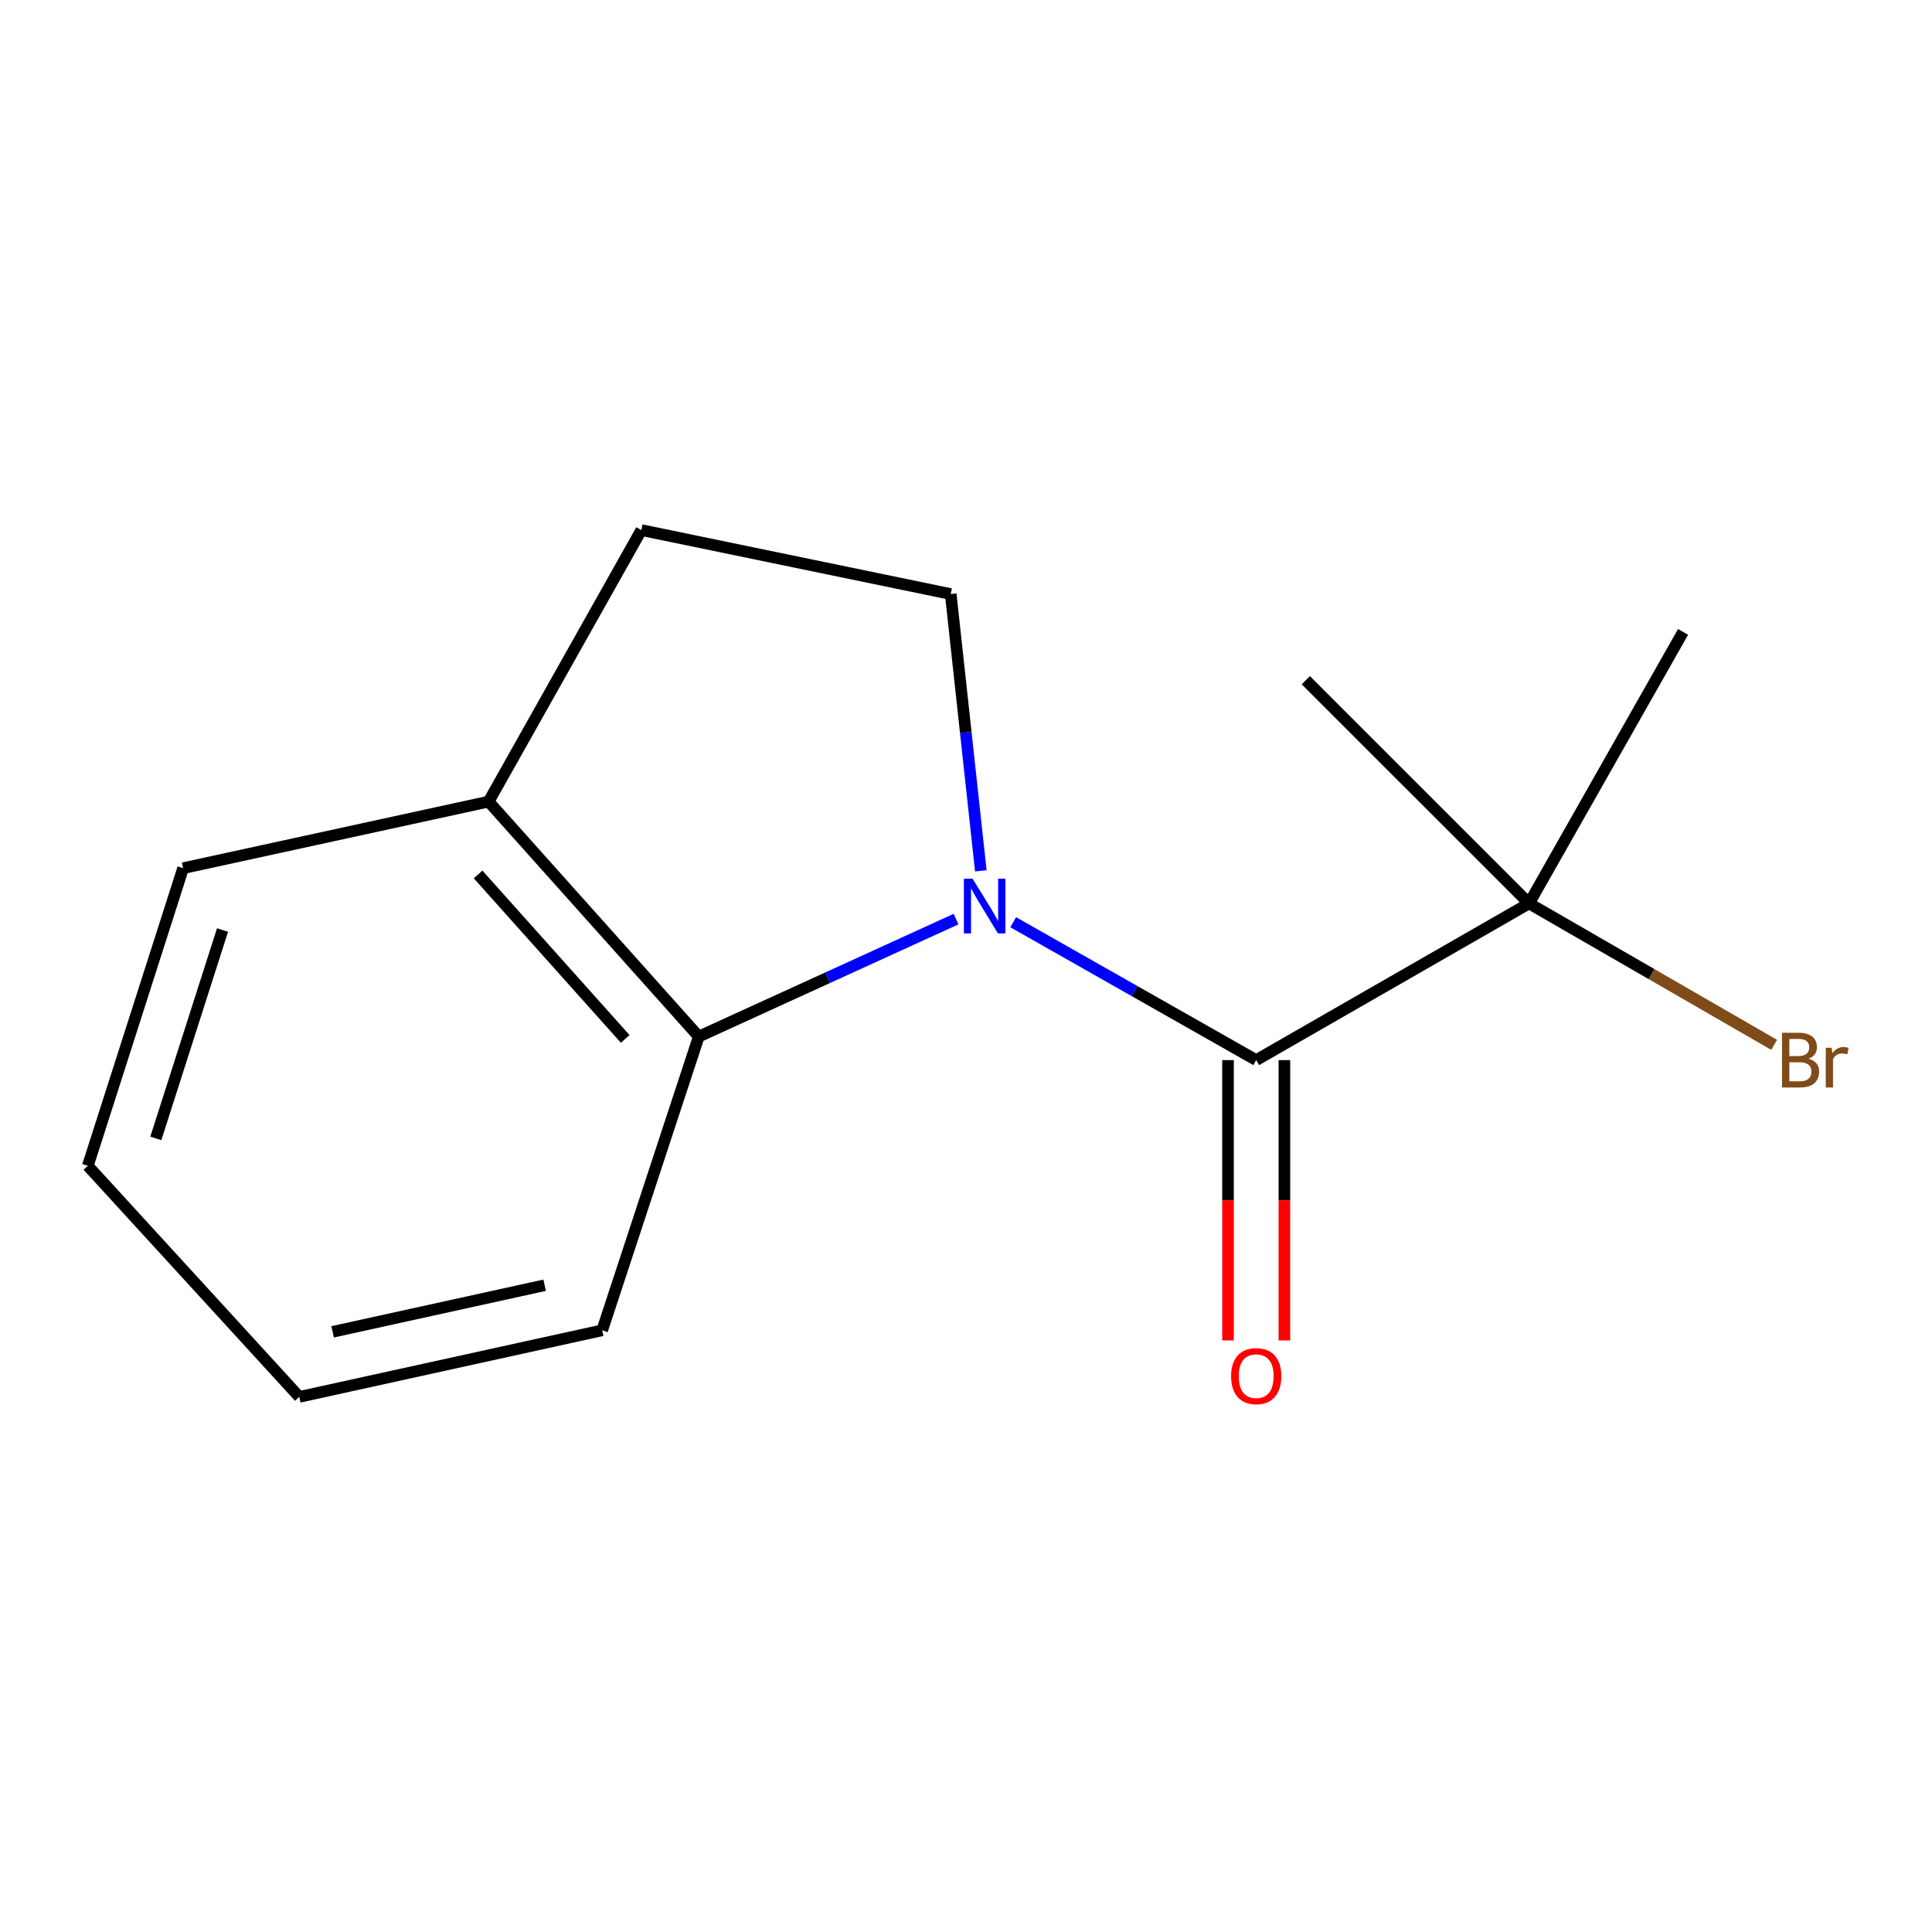 <?xml version='1.0' encoding='iso-8859-1'?>
<svg version='1.1' baseProfile='full'
              xmlns='http://www.w3.org/2000/svg'
                      xmlns:rdkit='http://www.rdkit.org/xml'
                      xmlns:xlink='http://www.w3.org/1999/xlink'
                  xml:space='preserve'
width='1000px' height='1000px' viewBox='0 0 1000 1000'>
<!-- END OF HEADER -->
<rect style='opacity:1.0;fill:#FFFFFF;stroke:none' width='1000' height='1000' x='0' y='0'> </rect>
<path class='bond-0' d='M 524.433,477.345 L 587.323,513.027' style='fill:none;fill-rule:evenodd;stroke:#0000FF;stroke-width:6px;stroke-linecap:butt;stroke-linejoin:miter;stroke-opacity:1' />
<path class='bond-0' d='M 587.323,513.027 L 650.213,548.709' style='fill:none;fill-rule:evenodd;stroke:#000000;stroke-width:6px;stroke-linecap:butt;stroke-linejoin:miter;stroke-opacity:1' />
<path class='bond-1' d='M 494.846,475.721 L 428.264,506.126' style='fill:none;fill-rule:evenodd;stroke:#0000FF;stroke-width:6px;stroke-linecap:butt;stroke-linejoin:miter;stroke-opacity:1' />
<path class='bond-1' d='M 428.264,506.126 L 361.682,536.531' style='fill:none;fill-rule:evenodd;stroke:#000000;stroke-width:6px;stroke-linecap:butt;stroke-linejoin:miter;stroke-opacity:1' />
<path class='bond-2' d='M 507.672,450.738 L 499.881,379.109' style='fill:none;fill-rule:evenodd;stroke:#0000FF;stroke-width:6px;stroke-linecap:butt;stroke-linejoin:miter;stroke-opacity:1' />
<path class='bond-2' d='M 499.881,379.109 L 492.091,307.48' style='fill:none;fill-rule:evenodd;stroke:#000000;stroke-width:6px;stroke-linecap:butt;stroke-linejoin:miter;stroke-opacity:1' />
<path class='bond-3' d='M 650.213,548.709 L 791.438,467.613' style='fill:none;fill-rule:evenodd;stroke:#000000;stroke-width:6px;stroke-linecap:butt;stroke-linejoin:miter;stroke-opacity:1' />
<path class='bond-4' d='M 635.619,548.709 L 635.619,621.258' style='fill:none;fill-rule:evenodd;stroke:#000000;stroke-width:6px;stroke-linecap:butt;stroke-linejoin:miter;stroke-opacity:1' />
<path class='bond-4' d='M 635.619,621.258 L 635.619,693.807' style='fill:none;fill-rule:evenodd;stroke:#FF0000;stroke-width:6px;stroke-linecap:butt;stroke-linejoin:miter;stroke-opacity:1' />
<path class='bond-4' d='M 664.808,548.709 L 664.808,621.258' style='fill:none;fill-rule:evenodd;stroke:#000000;stroke-width:6px;stroke-linecap:butt;stroke-linejoin:miter;stroke-opacity:1' />
<path class='bond-4' d='M 664.808,621.258 L 664.808,693.807' style='fill:none;fill-rule:evenodd;stroke:#FF0000;stroke-width:6px;stroke-linecap:butt;stroke-linejoin:miter;stroke-opacity:1' />
<path class='bond-5' d='M 361.682,536.531 L 252.906,414.911' style='fill:none;fill-rule:evenodd;stroke:#000000;stroke-width:6px;stroke-linecap:butt;stroke-linejoin:miter;stroke-opacity:1' />
<path class='bond-5' d='M 323.61,537.747 L 247.466,452.613' style='fill:none;fill-rule:evenodd;stroke:#000000;stroke-width:6px;stroke-linecap:butt;stroke-linejoin:miter;stroke-opacity:1' />
<path class='bond-8' d='M 361.682,536.531 L 311.688,688.572' style='fill:none;fill-rule:evenodd;stroke:#000000;stroke-width:6px;stroke-linecap:butt;stroke-linejoin:miter;stroke-opacity:1' />
<path class='bond-6' d='M 492.091,307.48 L 331.958,274.367' style='fill:none;fill-rule:evenodd;stroke:#000000;stroke-width:6px;stroke-linecap:butt;stroke-linejoin:miter;stroke-opacity:1' />
<path class='bond-7' d='M 791.438,467.613 L 854.872,504.215' style='fill:none;fill-rule:evenodd;stroke:#000000;stroke-width:6px;stroke-linecap:butt;stroke-linejoin:miter;stroke-opacity:1' />
<path class='bond-7' d='M 854.872,504.215 L 918.306,540.818' style='fill:none;fill-rule:evenodd;stroke:#7F4C19;stroke-width:6px;stroke-linecap:butt;stroke-linejoin:miter;stroke-opacity:1' />
<path class='bond-9' d='M 791.438,467.613 L 871.156,327.069' style='fill:none;fill-rule:evenodd;stroke:#000000;stroke-width:6px;stroke-linecap:butt;stroke-linejoin:miter;stroke-opacity:1' />
<path class='bond-10' d='M 791.438,467.613 L 675.883,352.074' style='fill:none;fill-rule:evenodd;stroke:#000000;stroke-width:6px;stroke-linecap:butt;stroke-linejoin:miter;stroke-opacity:1' />
<path class='bond-11' d='M 252.906,414.911 L 94.784,449.37' style='fill:none;fill-rule:evenodd;stroke:#000000;stroke-width:6px;stroke-linecap:butt;stroke-linejoin:miter;stroke-opacity:1' />
<path class='bond-14' d='M 252.906,414.911 L 331.958,274.367' style='fill:none;fill-rule:evenodd;stroke:#000000;stroke-width:6px;stroke-linecap:butt;stroke-linejoin:miter;stroke-opacity:1' />
<path class='bond-12' d='M 311.688,688.572 L 154.912,723.031' style='fill:none;fill-rule:evenodd;stroke:#000000;stroke-width:6px;stroke-linecap:butt;stroke-linejoin:miter;stroke-opacity:1' />
<path class='bond-12' d='M 281.906,665.233 L 172.163,689.354' style='fill:none;fill-rule:evenodd;stroke:#000000;stroke-width:6px;stroke-linecap:butt;stroke-linejoin:miter;stroke-opacity:1' />
<path class='bond-15' d='M 94.784,449.37 L 45.455,603.438' style='fill:none;fill-rule:evenodd;stroke:#000000;stroke-width:6px;stroke-linecap:butt;stroke-linejoin:miter;stroke-opacity:1' />
<path class='bond-15' d='M 115.183,481.381 L 80.653,589.228' style='fill:none;fill-rule:evenodd;stroke:#000000;stroke-width:6px;stroke-linecap:butt;stroke-linejoin:miter;stroke-opacity:1' />
<path class='bond-13' d='M 154.912,723.031 L 45.455,603.438' style='fill:none;fill-rule:evenodd;stroke:#000000;stroke-width:6px;stroke-linecap:butt;stroke-linejoin:miter;stroke-opacity:1' />
<path  class='atom-0' d='M 503.393 454.799
L 512.673 469.799
Q 513.593 471.279, 515.073 473.959
Q 516.553 476.639, 516.633 476.799
L 516.633 454.799
L 520.393 454.799
L 520.393 483.119
L 516.513 483.119
L 506.553 466.719
Q 505.393 464.799, 504.153 462.599
Q 502.953 460.399, 502.593 459.719
L 502.593 483.119
L 498.913 483.119
L 498.913 454.799
L 503.393 454.799
' fill='#0000FF'/>
<path  class='atom-5' d='M 637.213 712.295
Q 637.213 705.495, 640.573 701.695
Q 643.933 697.895, 650.213 697.895
Q 656.493 697.895, 659.853 701.695
Q 663.213 705.495, 663.213 712.295
Q 663.213 719.175, 659.813 723.095
Q 656.413 726.975, 650.213 726.975
Q 643.973 726.975, 640.573 723.095
Q 637.213 719.215, 637.213 712.295
M 650.213 723.775
Q 654.533 723.775, 656.853 720.895
Q 659.213 717.975, 659.213 712.295
Q 659.213 706.735, 656.853 703.935
Q 654.533 701.095, 650.213 701.095
Q 645.893 701.095, 643.533 703.895
Q 641.213 706.695, 641.213 712.295
Q 641.213 718.015, 643.533 720.895
Q 645.893 723.775, 650.213 723.775
' fill='#FF0000'/>
<path  class='atom-8' d='M 936.122 547.989
Q 938.842 548.749, 940.202 550.429
Q 941.602 552.069, 941.602 554.509
Q 941.602 558.429, 939.082 560.669
Q 936.602 562.869, 931.882 562.869
L 922.362 562.869
L 922.362 534.549
L 930.722 534.549
Q 935.562 534.549, 938.002 536.509
Q 940.442 538.469, 940.442 542.069
Q 940.442 546.349, 936.122 547.989
M 926.162 537.749
L 926.162 546.629
L 930.722 546.629
Q 933.522 546.629, 934.962 545.509
Q 936.442 544.349, 936.442 542.069
Q 936.442 537.749, 930.722 537.749
L 926.162 537.749
M 931.882 559.669
Q 934.642 559.669, 936.122 558.349
Q 937.602 557.029, 937.602 554.509
Q 937.602 552.189, 935.962 551.029
Q 934.362 549.829, 931.282 549.829
L 926.162 549.829
L 926.162 559.669
L 931.882 559.669
' fill='#7F4C19'/>
<path  class='atom-8' d='M 948.042 542.309
L 948.482 545.149
Q 950.642 541.949, 954.162 541.949
Q 955.282 541.949, 956.802 542.349
L 956.202 545.709
Q 954.482 545.309, 953.522 545.309
Q 951.842 545.309, 950.722 545.989
Q 949.642 546.629, 948.762 548.189
L 948.762 562.869
L 945.002 562.869
L 945.002 542.309
L 948.042 542.309
' fill='#7F4C19'/>
</svg>
